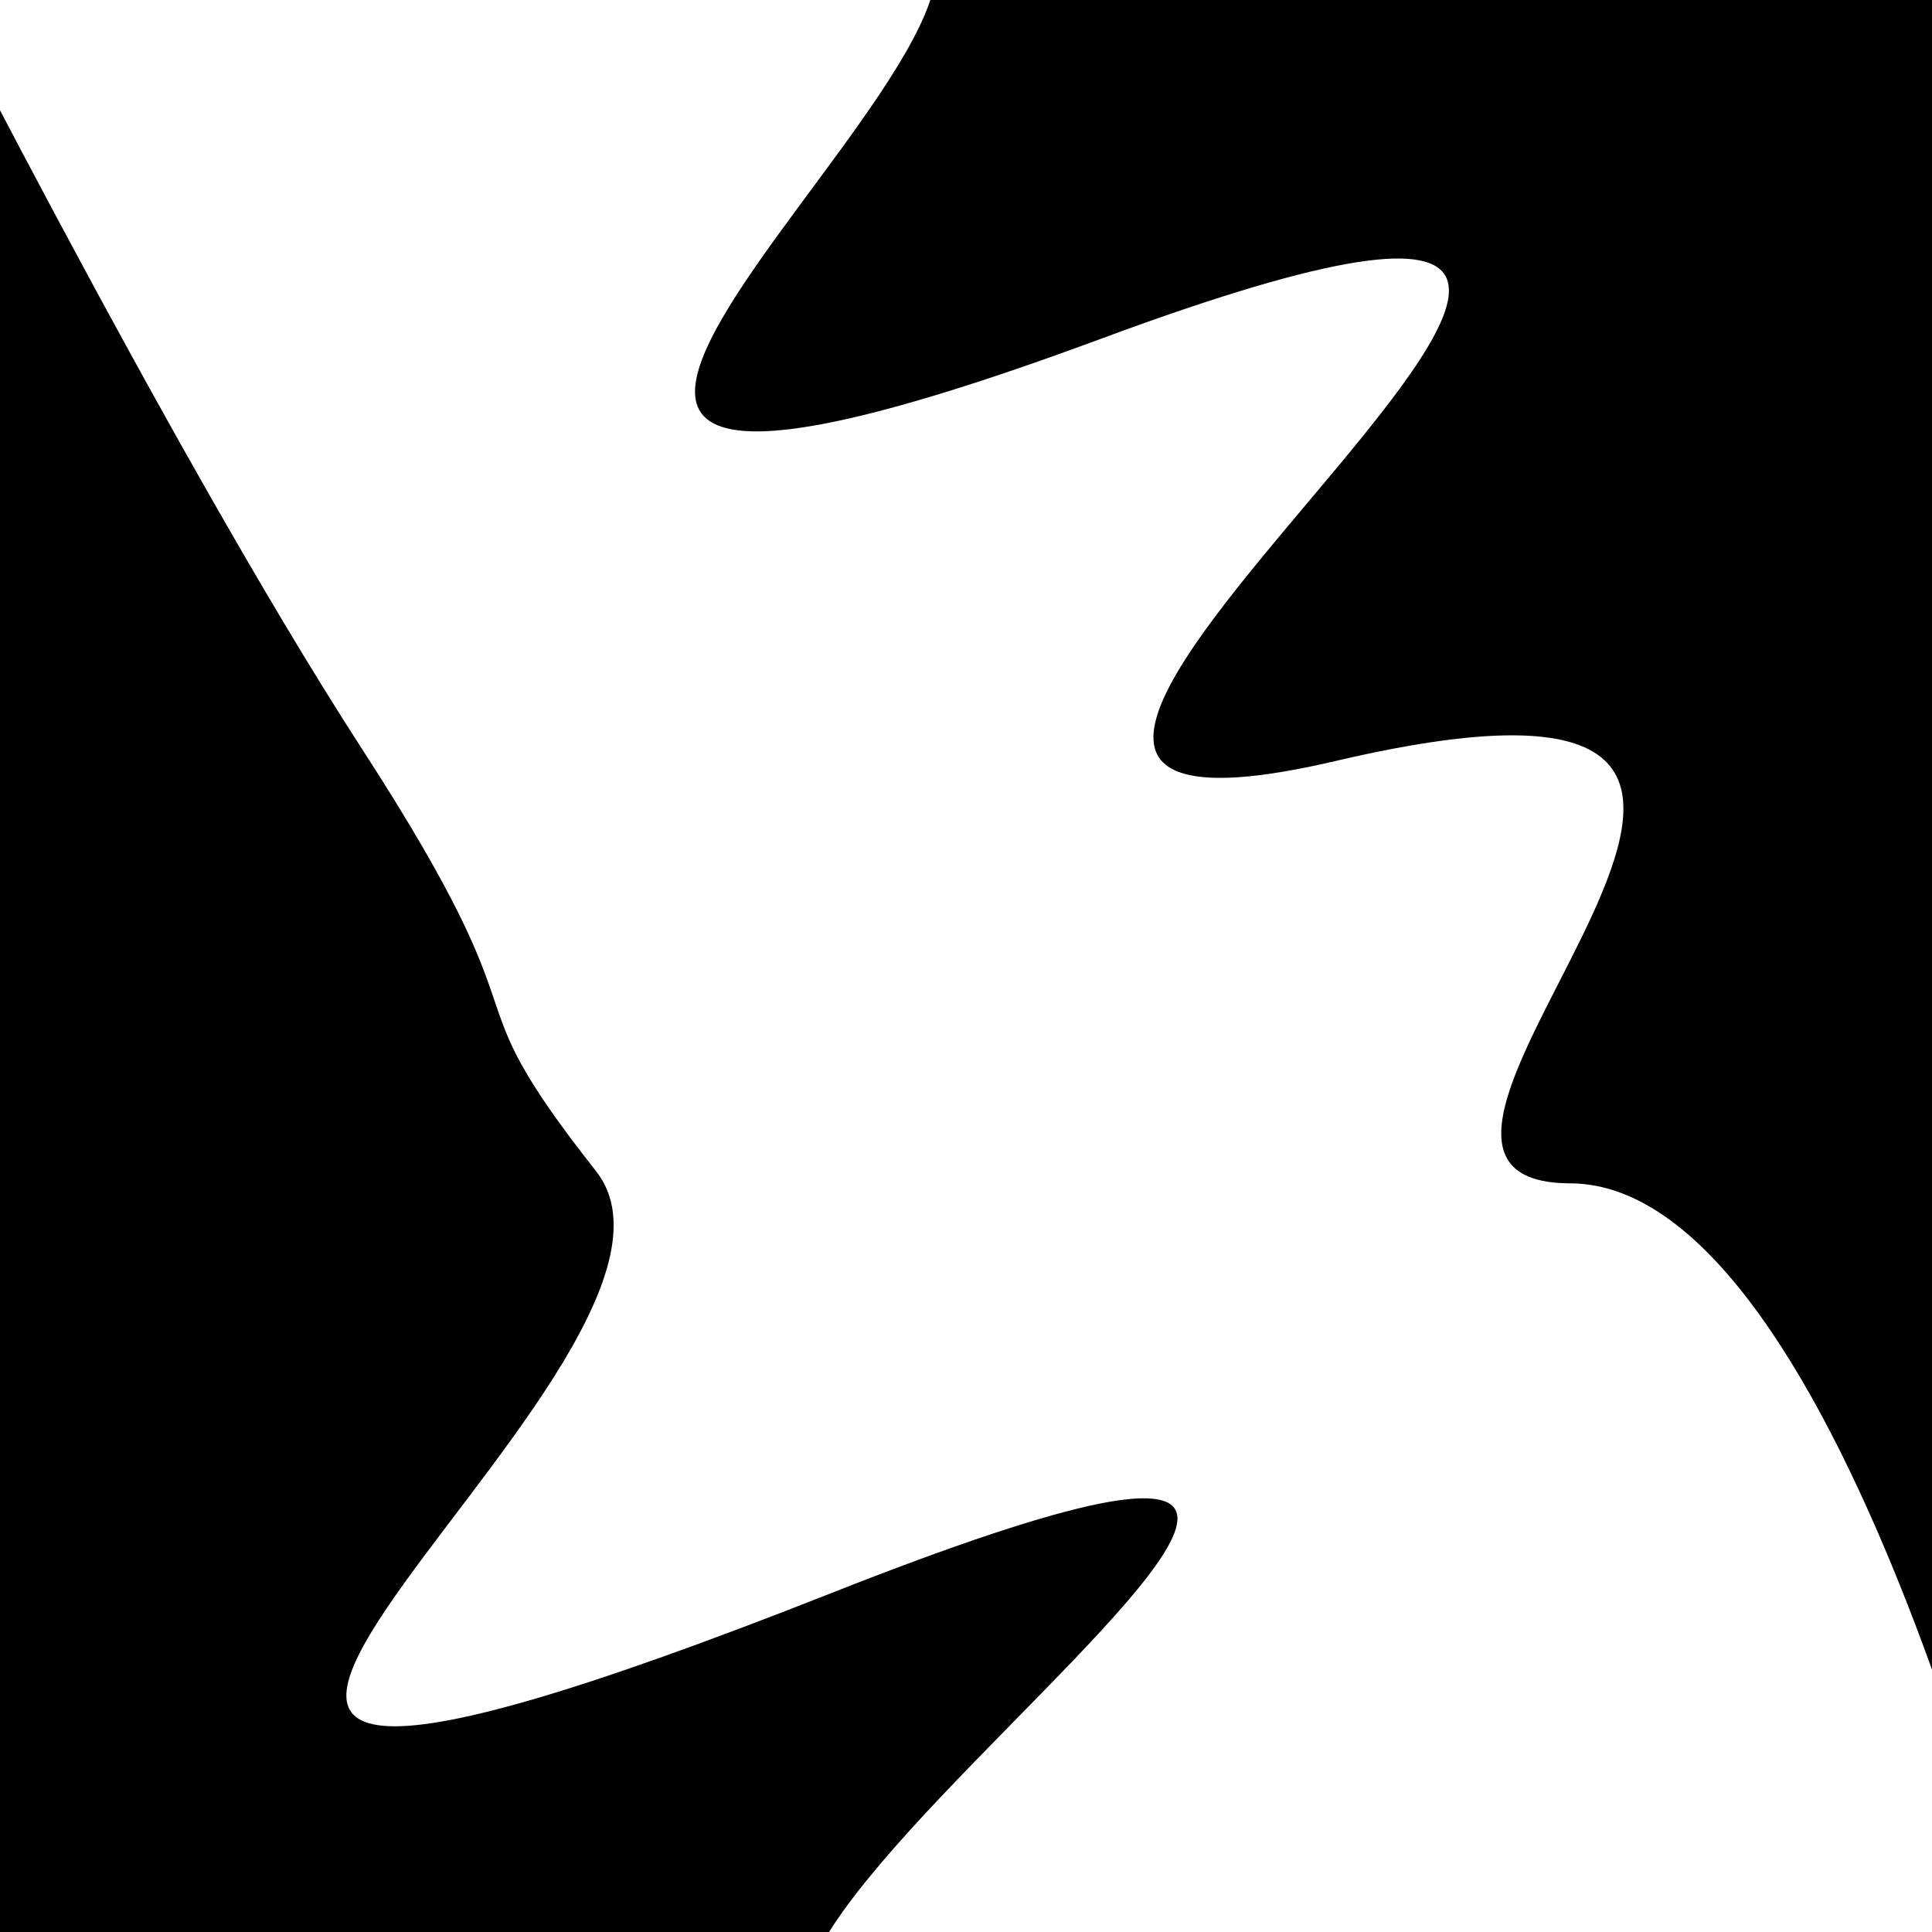 <svg viewBox="0 0 1000 1000" height="1000" width="1000" xmlns="http://www.w3.org/2000/svg">
<rect x="0" y="0" width="1000" height="1000" fill="#ffffff"></rect>
<g transform="rotate(61 500.0 500.0)">
<path d="M -250.0 718.97 S
  64.42  731.72
 250.00  718.97
 372.05  739.81
 500.00  718.97
 676.01 1284.21
 750.00  718.97
 873.72 1160.36
1000.00  718.97 h 110 V 2000 H -250.0 Z" fill="hsl(71.8, 20%, 28.807%)"></path>
</g>
<g transform="rotate(241 500.0 500.0)">
<path d="M -250.0 718.97 S
 180.18  844.13
 250.00  718.97
 406.08 1050.44
 500.00  718.97
 671.23 1235.24
 750.00  718.97
 906.53  865.40
1000.00  718.97 h 110 V 2000 H -250.0 Z" fill="hsl(131.8, 20%, 43.807%)"></path>
</g>
</svg>